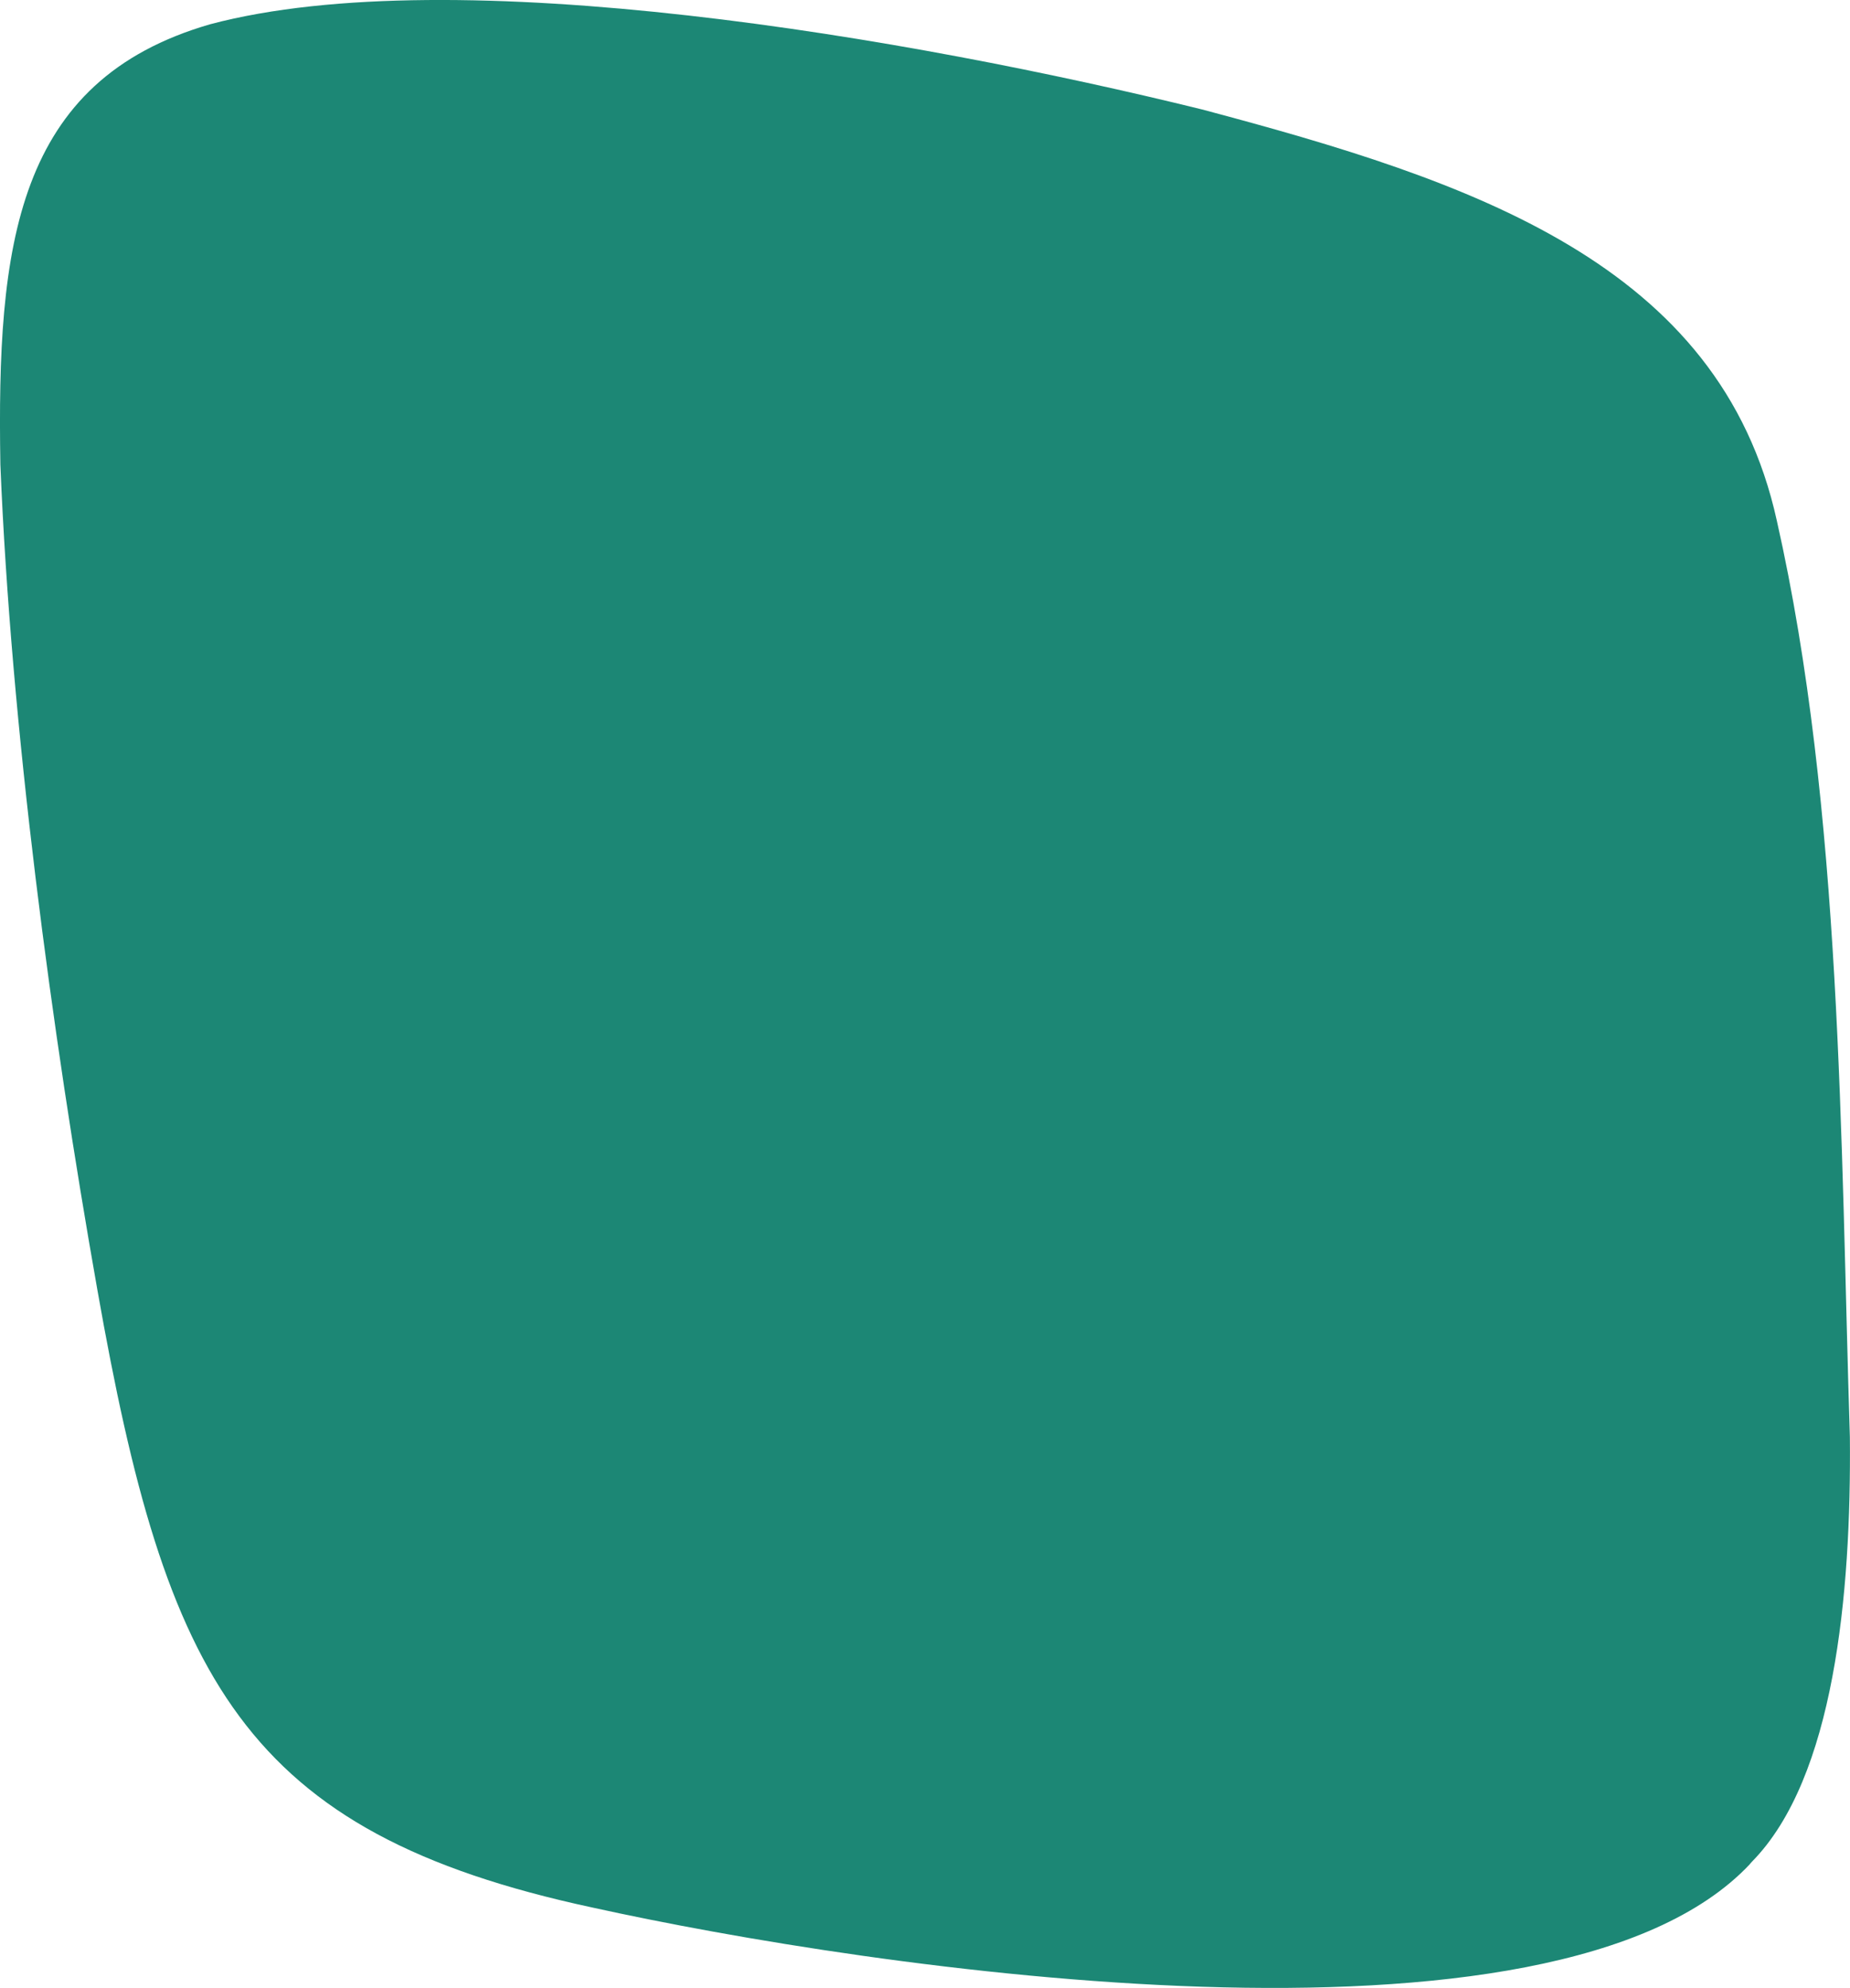 <?xml version="1.0" encoding="UTF-8"?> <svg xmlns="http://www.w3.org/2000/svg" id="katman_2" data-name="katman 2" viewBox="0 0 147.37 158.39"><defs><style> .cls-1 { fill: #1c8775; } </style></defs><g id="katman_1" data-name="katman 1"><path class="cls-1" d="M139.4,148.52c-15.56,16.57-70.1,8.34-92.22,3.46-27.86-5.99-33.95-18.2-39.42-49.19C4.08,82.01.88,57.88.03,37.02-.26,19.6,1.2,6.42,16.75,1.93c19.48-5.17,55.72,1.05,79,6.79,21.49,5.71,41.27,12.25,45.79,32.76,5.2,23.02,5.08,49.73,5.82,73.01.12,12.55-1.25,27.17-7.79,33.83l-.18.2Z"></path></g></svg> 